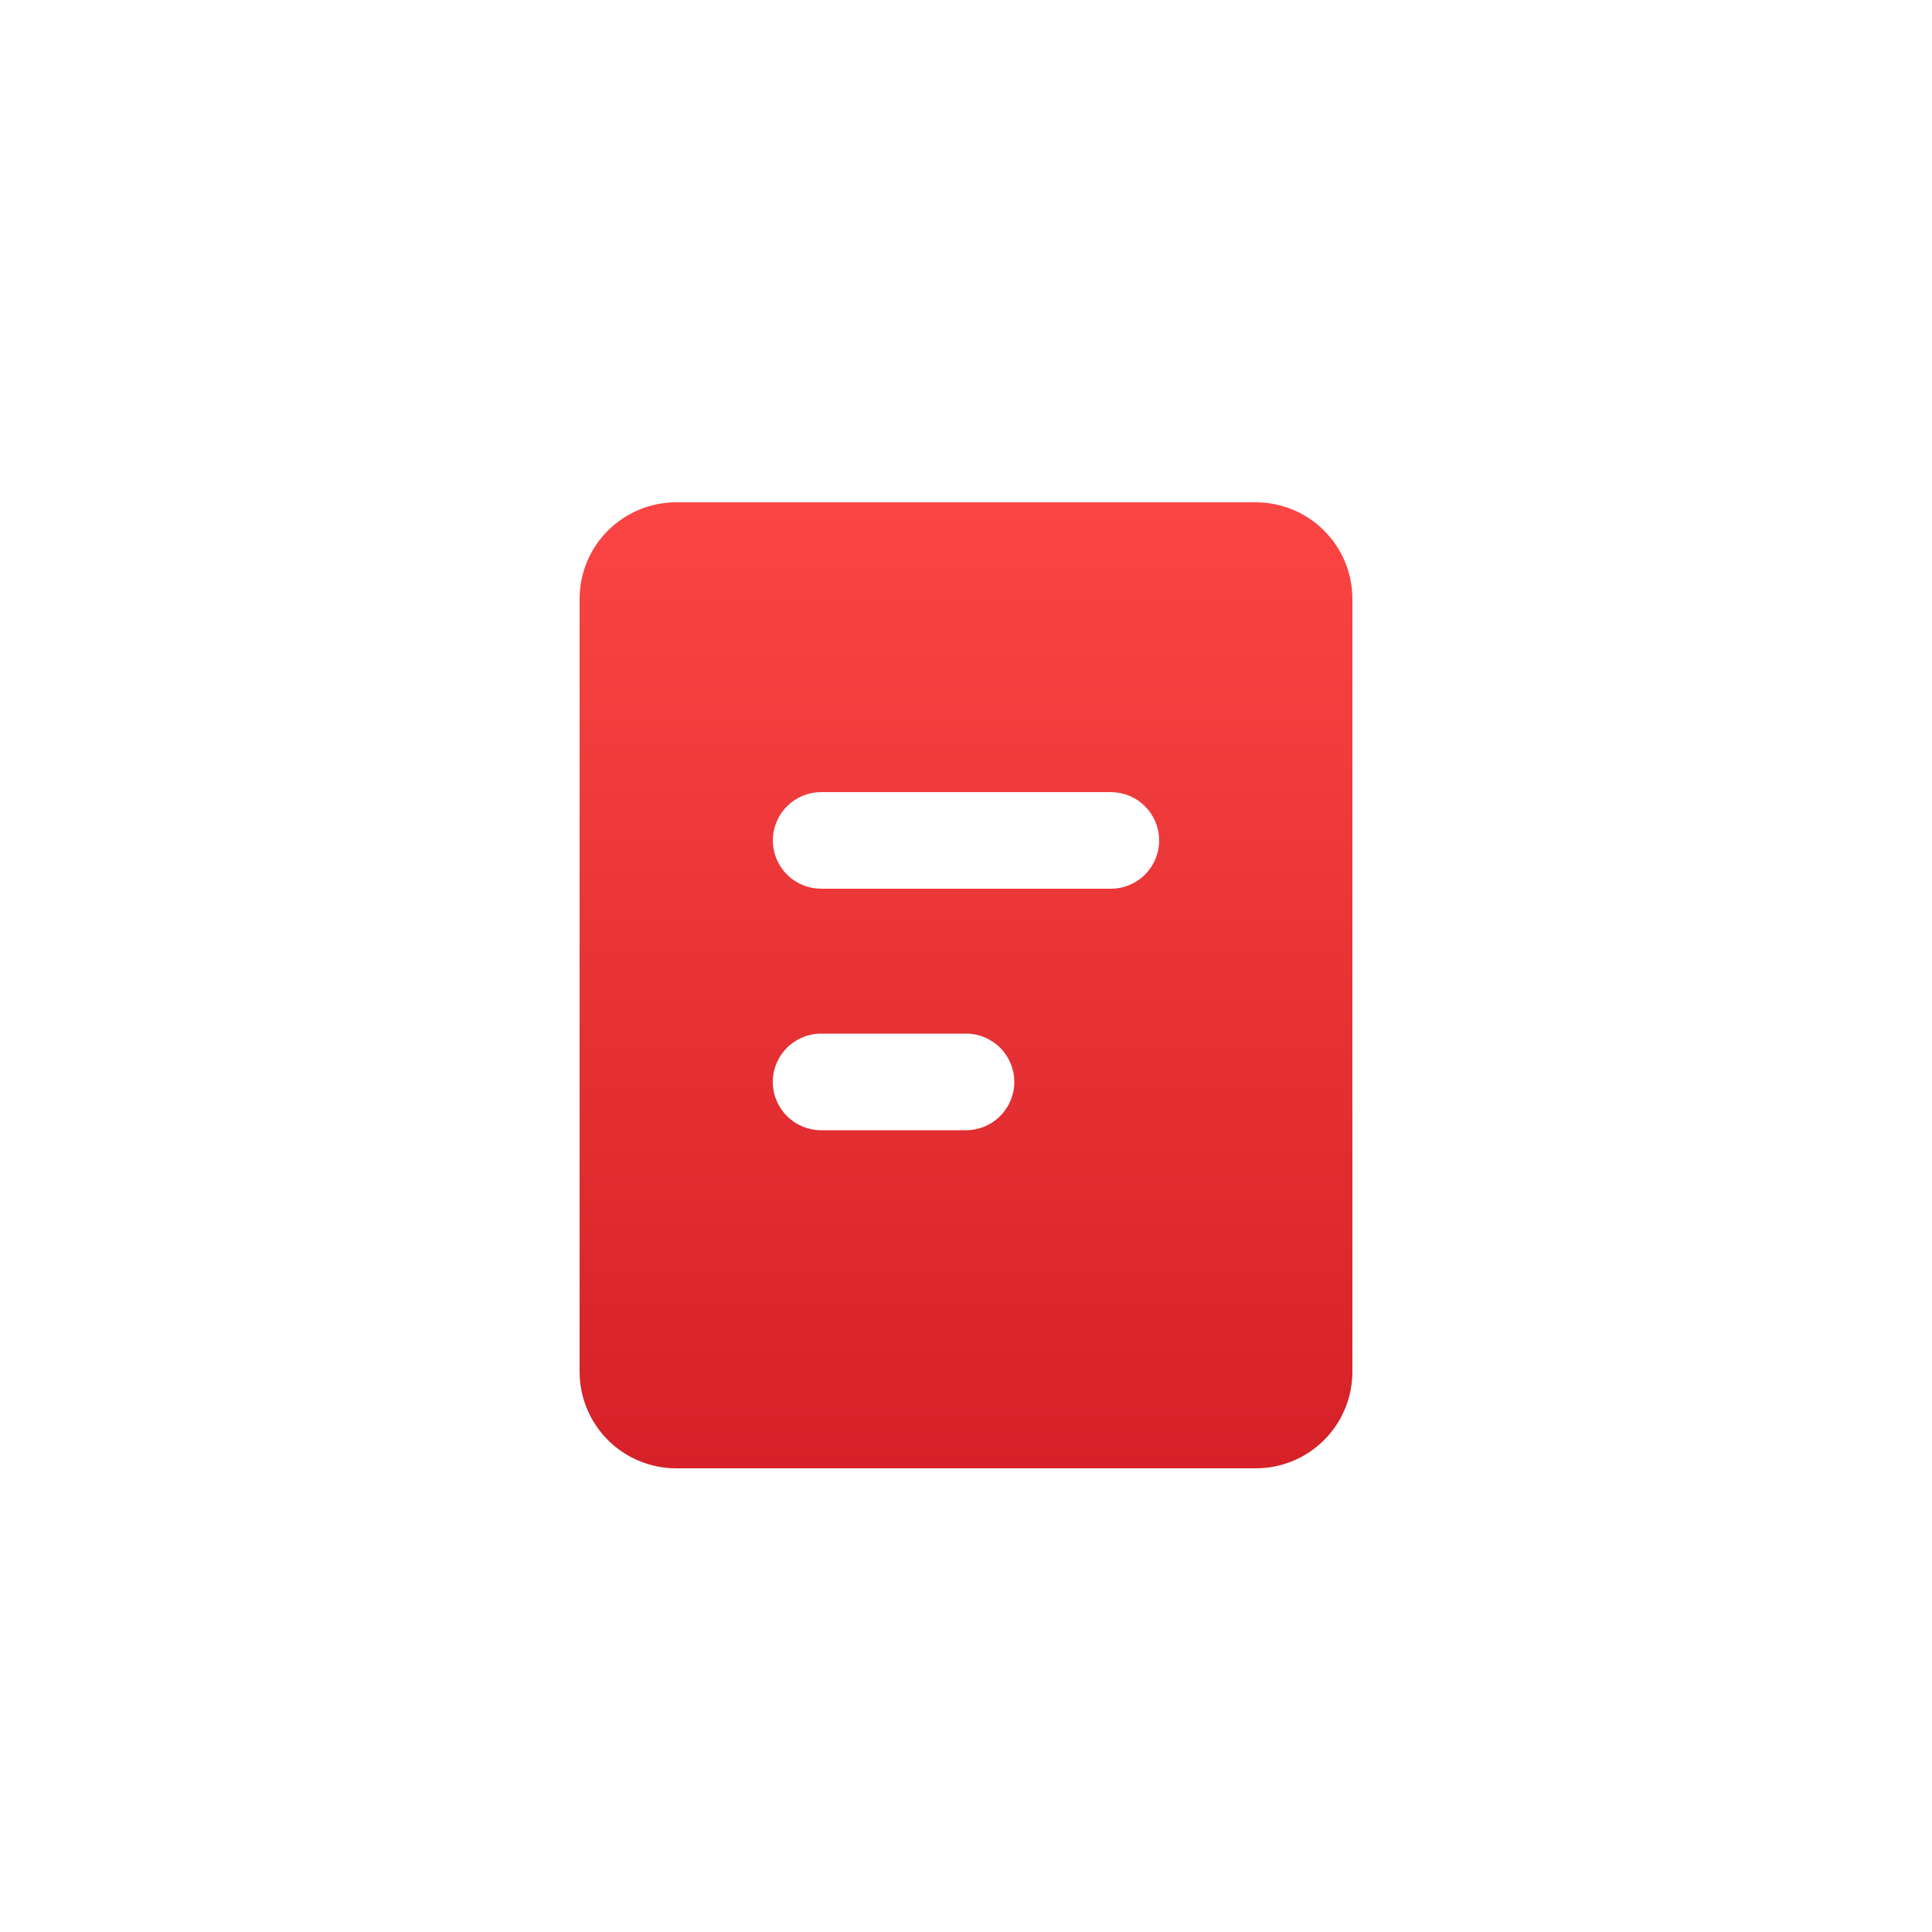 <?xml version="1.0" encoding="UTF-8"?> <svg xmlns="http://www.w3.org/2000/svg" width="50" height="50" viewBox="0 0 50 50" fill="none"><rect width="50" height="50" fill="white"></rect><path d="M32.5 13C33.163 13 33.799 13.263 34.268 13.732C34.737 14.201 35 14.837 35 15.5V35.5C35 36.163 34.737 36.799 34.268 37.268C33.799 37.737 33.163 38 32.5 38H17.5C16.837 38 16.201 37.737 15.732 37.268C15.263 36.799 15 36.163 15 35.5V15.5C15 14.837 15.263 14.201 15.732 13.732C16.201 13.263 16.837 13 17.5 13H32.5ZM25 26.75H21.25C20.919 26.75 20.601 26.882 20.366 27.116C20.132 27.351 20 27.669 20 28C20 28.331 20.132 28.649 20.366 28.884C20.601 29.118 20.919 29.25 21.25 29.25H25C25.331 29.25 25.649 29.118 25.884 28.884C26.118 28.649 26.25 28.331 26.25 28C26.25 27.669 26.118 27.351 25.884 27.116C25.649 26.882 25.331 26.75 25 26.75ZM28.75 20.5H21.25C20.931 20.5 20.625 20.622 20.393 20.841C20.162 21.06 20.022 21.359 20.003 21.677C19.985 21.995 20.088 22.308 20.293 22.552C20.497 22.797 20.787 22.954 21.104 22.991L21.25 23H28.75C29.069 23 29.375 22.878 29.607 22.659C29.838 22.44 29.978 22.141 29.997 21.823C30.015 21.505 29.912 21.192 29.707 20.948C29.503 20.703 29.213 20.546 28.896 20.509L28.75 20.5Z" fill="white"></path><path d="M32.5 13C33.163 13 33.799 13.263 34.268 13.732C34.737 14.201 35 14.837 35 15.5V35.5C35 36.163 34.737 36.799 34.268 37.268C33.799 37.737 33.163 38 32.5 38H17.5C16.837 38 16.201 37.737 15.732 37.268C15.263 36.799 15 36.163 15 35.5V15.5C15 14.837 15.263 14.201 15.732 13.732C16.201 13.263 16.837 13 17.5 13H32.5ZM25 26.75H21.25C20.919 26.75 20.601 26.882 20.366 27.116C20.132 27.351 20 27.669 20 28C20 28.331 20.132 28.649 20.366 28.884C20.601 29.118 20.919 29.25 21.25 29.25H25C25.331 29.25 25.649 29.118 25.884 28.884C26.118 28.649 26.25 28.331 26.25 28C26.25 27.669 26.118 27.351 25.884 27.116C25.649 26.882 25.331 26.75 25 26.75ZM28.75 20.5H21.25C20.931 20.5 20.625 20.622 20.393 20.841C20.162 21.06 20.022 21.359 20.003 21.677C19.985 21.995 20.088 22.308 20.293 22.552C20.497 22.797 20.787 22.954 21.104 22.991L21.25 23H28.75C29.069 23 29.375 22.878 29.607 22.659C29.838 22.44 29.978 22.141 29.997 21.823C30.015 21.505 29.912 21.192 29.707 20.948C29.503 20.703 29.213 20.546 28.896 20.509L28.75 20.5Z" fill="url(#paint0_linear_2852_87)"></path><defs><linearGradient id="paint0_linear_2852_87" x1="25" y1="13" x2="25" y2="38" gradientUnits="userSpaceOnUse"><stop stop-color="#FB4544"></stop><stop offset="1" stop-color="#D52127"></stop></linearGradient></defs></svg> 